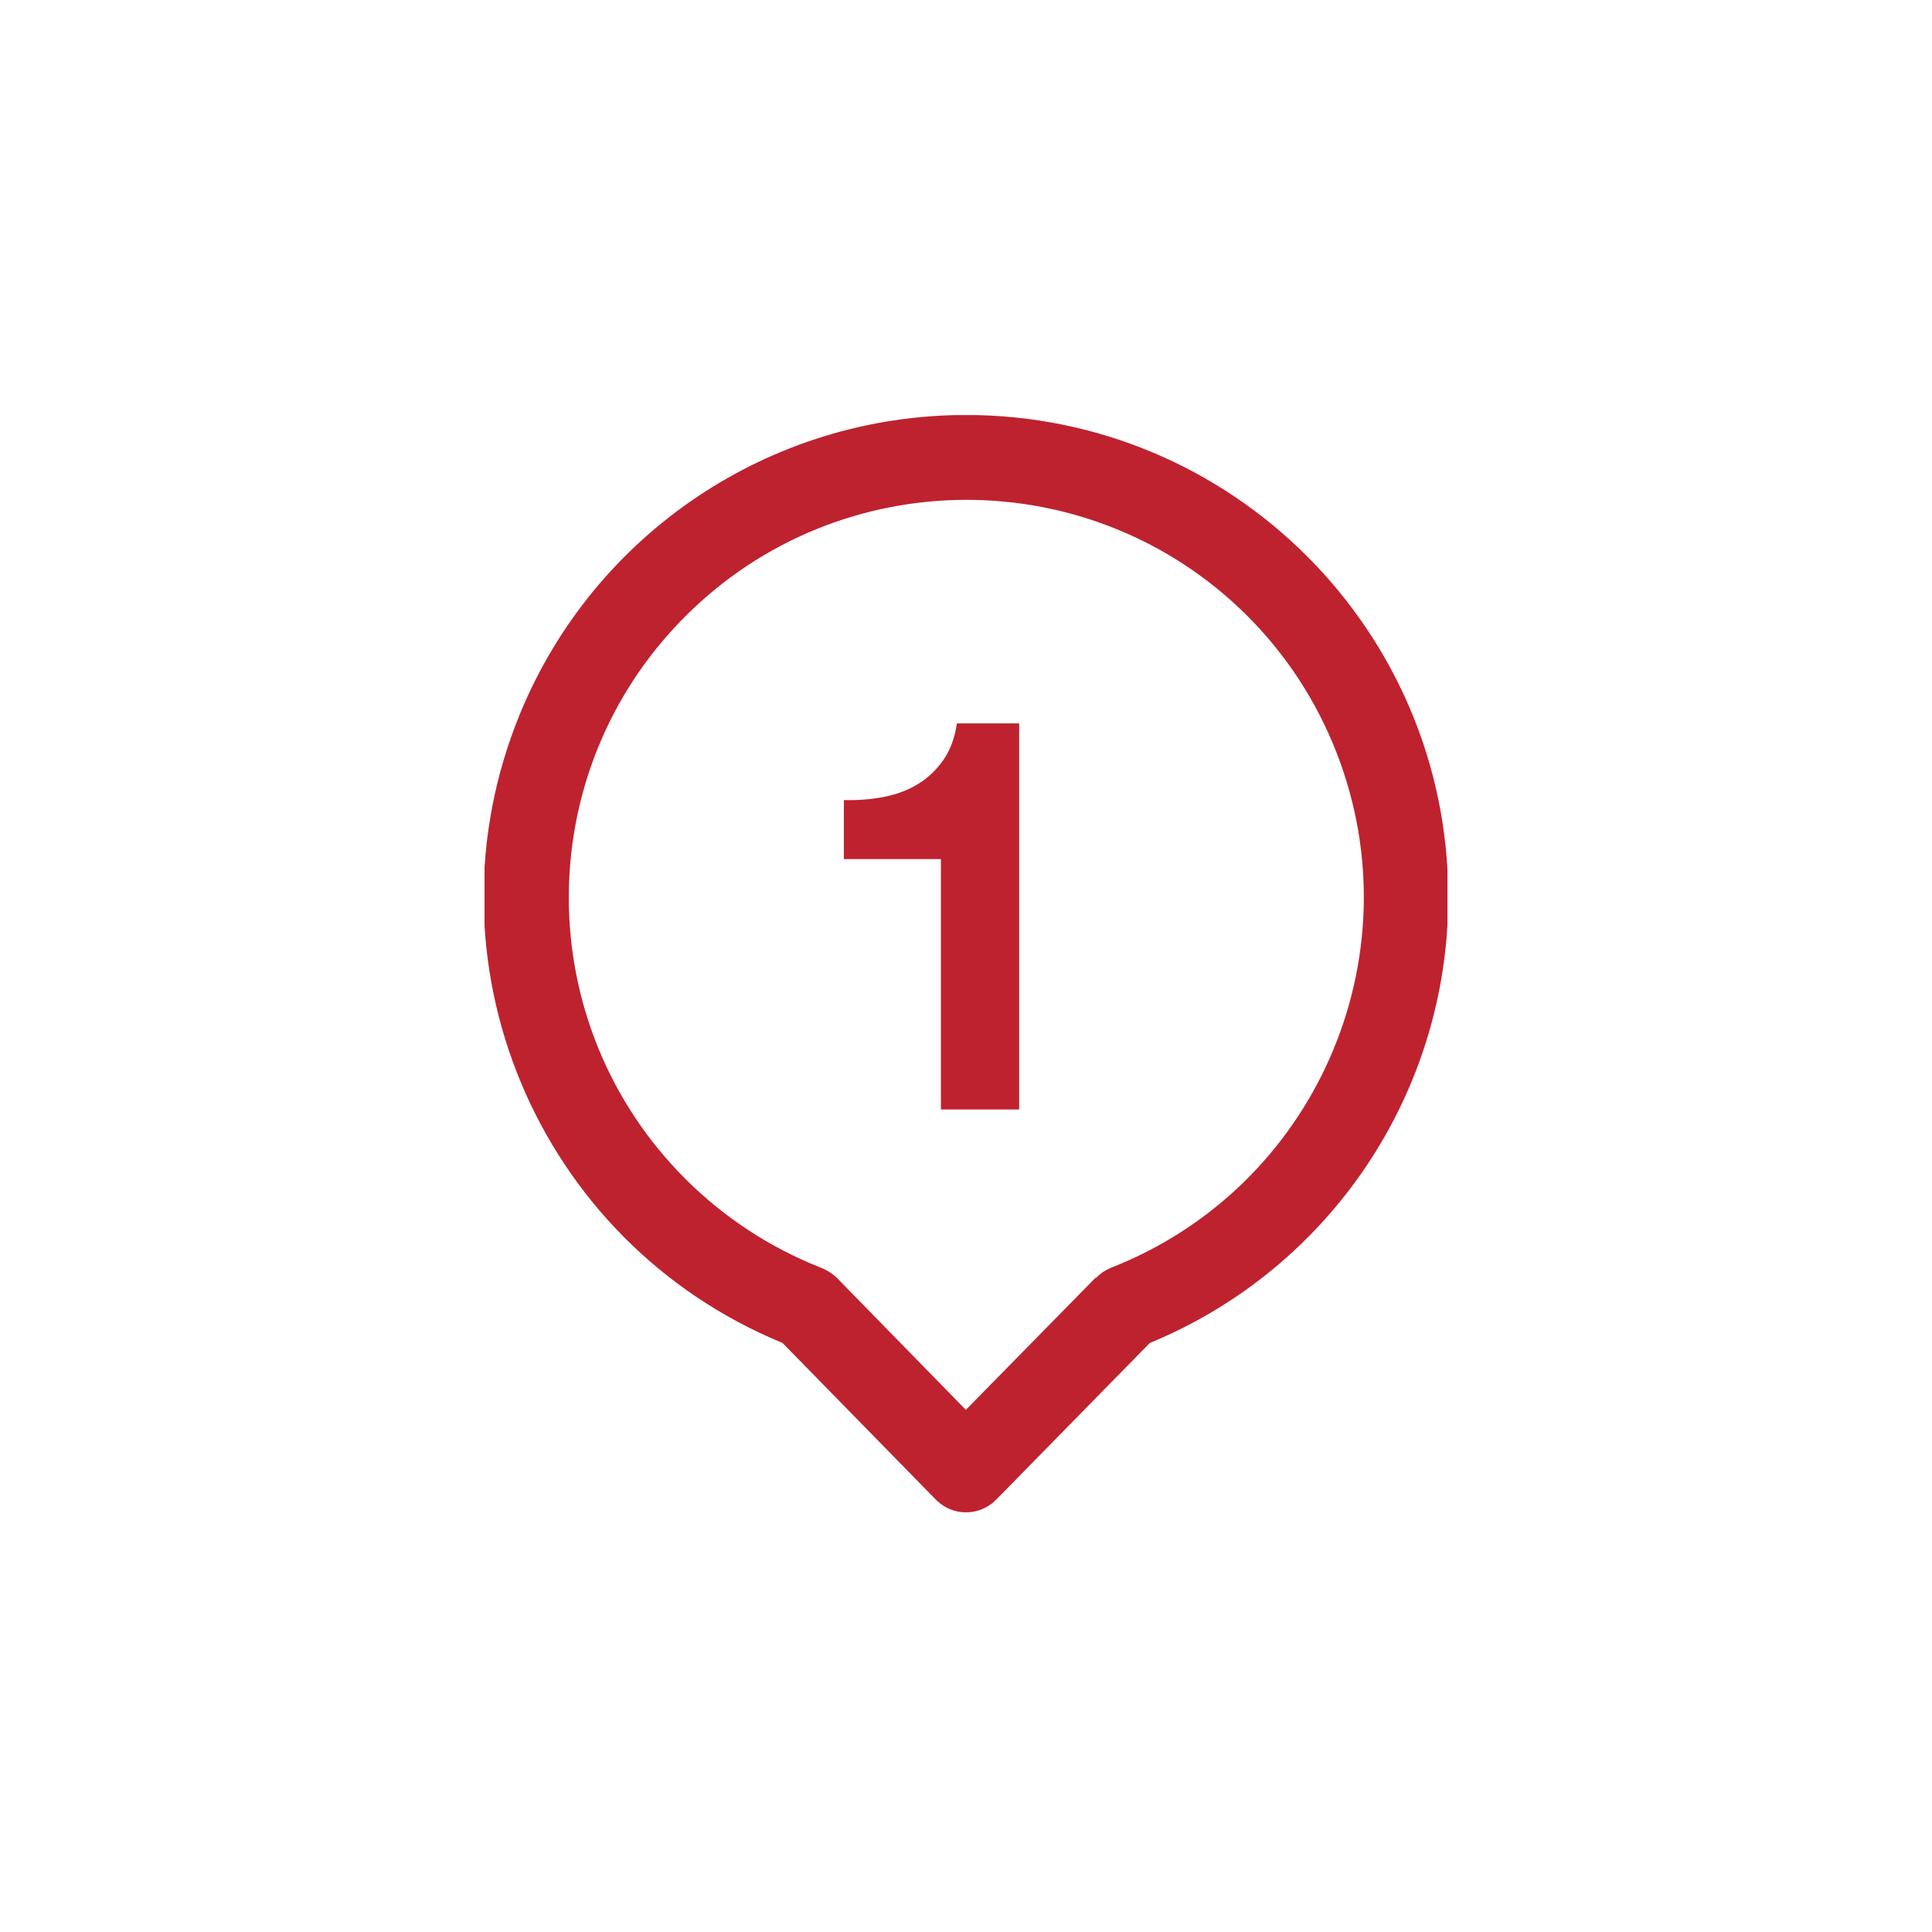 <?xml version="1.0" encoding="utf-8"?>
<svg xmlns="http://www.w3.org/2000/svg" xmlns:xlink="http://www.w3.org/1999/xlink" version="1.1" id="Ebene_1" x="0px" y="0px" viewBox="0 0 500 500" style="enable-background:new 0 0 500 500;" xml:space="preserve" width="50" height="50">
<style type="text/css">
	.st0{clip-path:url(#SVGID_00000183215454232179484610000012266132742655692177_);}
	.st1{fill:#BE222F;}
</style>
<g id="Gruppe_86">
	<g>
		<defs>
			<rect id="SVGID_1_" x="125.4" y="107.43" width="249.2" height="283.95"/>
		</defs>
		<clipPath id="SVGID_00000134244306536481599940000011161189082929335440_">
			<use xlink:href="#SVGID_1_" style="overflow:visible;"/>
		</clipPath>
		<g id="Gruppe_85" style="clip-path:url(#SVGID_00000134244306536481599940000011161189082929335440_);">
			<path id="Pfad_88" class="st1" d="M249.96,107.4c68.92-0.03,124.81,55.81,124.85,124.73c0.02,50.58-30.48,96.17-77.24,115.43     l-39.75,40.54c-4.21,4.32-11.12,4.4-15.44,0.19c-0.01-0.01-0.02-0.02-0.03-0.03l-0.16-0.16l-0.16-0.16l-39.52-40.39     c-63.73-26.22-94.14-99.13-67.92-162.86C153.83,137.94,199.4,107.41,249.96,107.4 M322.79,159.37     c-40.27-40.12-105.44-40-145.57,0.27s-40,105.44,0.27,145.57c9.9,9.87,21.71,17.61,34.71,22.77c1.58,0.59,3.04,1.48,4.28,2.62     l33.48,34.27l33.64-34.27v0.16c1.08-1.12,2.38-2.01,3.81-2.62c52.99-20.7,79.16-80.44,58.46-133.43     C340.7,181.45,332.84,169.42,322.79,159.37"/>
		</g>
	</g>
</g>
<path id="_1" class="st1" d="M263.76,287.13v-99.91h-16.11c-0.57,3.81-1.76,6.99-3.57,9.56c-1.81,2.57-4.02,4.64-6.64,6.21  c-2.62,1.57-5.56,2.66-8.83,3.28c-3.27,0.62-6.67,0.88-10.22,0.79v15.27h25.12v64.8H263.76z"/>
</svg>
